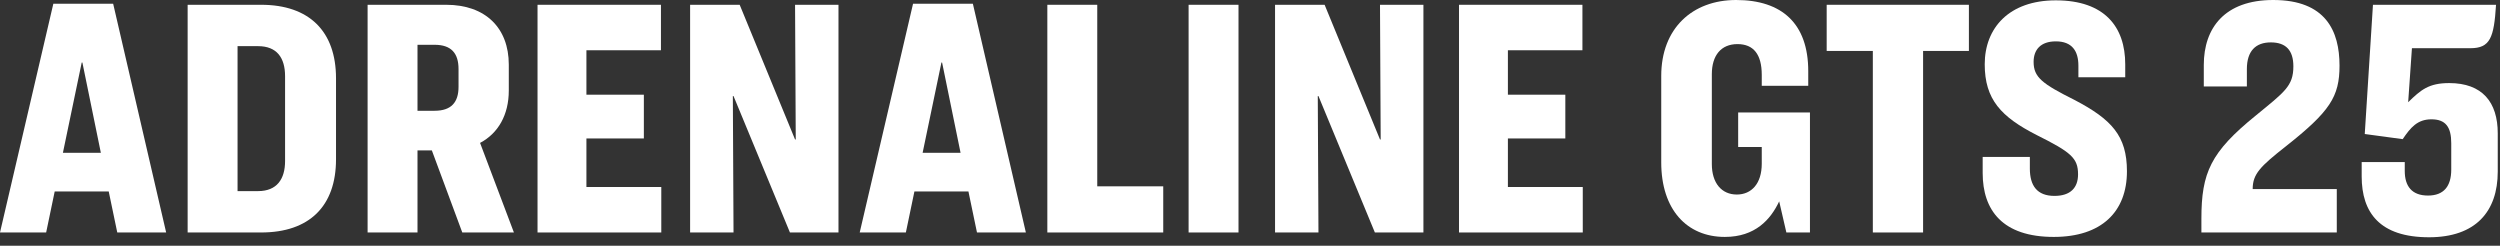 <svg width="234" height="23" viewBox="0 0 234 23" fill="none" xmlns="http://www.w3.org/2000/svg">
<rect x="0" y="0" width="234" height="23" fill="#333333" stroke="none"/>
<path d="M229.245 7.776C232.349 7.776 233.789 9.568 233.789 12.48V16.064C233.789 19.808 231.709 22.208 227.357 22.208C222.749 22.208 221.053 19.904 221.053 16.512V15.168H225.085V16C225.085 17.44 225.757 18.304 227.261 18.304C228.733 18.304 229.437 17.44 229.437 15.872V13.408C229.437 11.904 228.925 11.168 227.581 11.168C226.269 11.168 225.629 11.936 224.893 13.024L221.341 12.544L222.109 0.448H233.629C233.437 3.52 233.085 4.512 231.229 4.512H225.757L225.405 9.568C226.589 8.416 227.325 7.776 229.245 7.776Z" fill="white"/>
<path d="M212.771 0C217.699 0 218.979 2.912 218.979 6.144C218.979 9.056 218.083 10.432 213.955 13.696C211.555 15.584 210.851 16.288 210.851 17.696H218.723V21.76H206.051V20.48C206.051 16.16 206.915 14.24 211.139 10.816C213.827 8.608 214.659 8.064 214.659 6.208C214.659 4.704 213.955 3.968 212.547 3.968C211.139 3.968 210.307 4.768 210.307 6.464V8.096H206.275V6.08C206.275 2.624 208.227 0 212.771 0Z" fill="white"/>
<path d="M192.426 0.032C197.002 0.032 198.922 2.528 198.922 6.016V7.232H194.538V6.144C194.538 4.8 193.962 3.872 192.426 3.872C190.986 3.872 190.346 4.672 190.346 5.792C190.346 7.232 191.146 7.84 194.154 9.344C197.642 11.168 199.082 12.704 199.082 16.032C199.082 19.808 196.714 22.176 192.234 22.176C187.434 22.176 185.578 19.68 185.578 16.192V14.688H189.994V15.776C189.994 17.376 190.666 18.336 192.298 18.336C193.802 18.336 194.506 17.568 194.506 16.32C194.506 14.784 193.834 14.24 190.634 12.64C187.306 10.944 185.77 9.312 185.77 6.016C185.77 2.624 188.042 0.032 192.426 0.032Z" fill="white"/>
<path d="M170.977 0.448H184.289V4.768H180.001V21.76H175.297V4.768H170.977V0.448Z" fill="white"/>
<path d="M162.5 0C166.788 0 169.252 2.208 169.252 6.656V8.032H164.9V7.008C164.9 5.088 164.132 4.128 162.628 4.128C161.092 4.128 160.228 5.184 160.228 6.944V15.36C160.228 17.152 161.156 18.208 162.564 18.208C163.94 18.208 164.9 17.184 164.9 15.328V13.76H162.692V10.528H169.412V21.76H167.204L166.532 18.848C165.732 20.544 164.292 22.176 161.444 22.176C157.892 22.176 155.492 19.616 155.492 15.2V7.104C155.492 2.656 158.404 0 162.5 0Z" fill="white"/>
<path d="M136.563 0.448H148.115V4.704H141.139V8.864H146.515V12.96H141.139V17.504H148.147V21.76H136.563V0.448Z" fill="white"/>
<path d="M119.344 0.448H123.984L129.168 13.056H129.232L129.168 0.448H133.232V21.76H128.688L123.408 8.992H123.344L123.408 21.76H119.344V0.448Z" fill="white"/>
<path d="M111.253 0.448H115.924V21.76H111.253V0.448Z" fill="white"/>
<path d="M98.031 0.448H102.703V17.44H108.879V21.76H98.031V0.448Z" fill="white"/>
<path d="M91.445 21.76L90.645 17.92H85.589L84.789 21.76H80.469L85.461 0.352H91.061L96.021 21.76H91.445ZM88.117 5.856L86.357 14.304H89.909L88.181 5.856H88.117Z" fill="white"/>
<path d="M64.594 0.448H69.234L74.418 13.056H74.482L74.418 0.448H78.482V21.76H73.938L68.658 8.992H68.594L68.658 21.76H64.594V0.448Z" fill="white"/>
<path d="M50.313 0.448H61.865V4.704H54.889V8.864H60.265V12.96H54.889V17.504H61.897V21.76H50.313V0.448Z" fill="white"/>
<path d="M39.078 14.08V21.76H34.407V0.448H41.767C45.447 0.448 47.623 2.624 47.623 6.048V8.48C47.623 10.752 46.63 12.48 44.934 13.376L48.102 21.76H43.27L40.422 14.08H39.078ZM39.078 4.192V10.368H40.678C42.246 10.368 42.919 9.568 42.919 8.128V6.464C42.919 4.992 42.246 4.192 40.678 4.192H39.078Z" fill="white"/>
<path d="M17.563 0.448H24.443C28.955 0.448 31.451 2.944 31.451 7.328V14.912C31.451 19.296 28.955 21.76 24.443 21.76H17.563V0.448ZM22.235 4.32V17.888H24.155C25.915 17.888 26.683 16.768 26.683 15.072V7.136C26.683 5.408 25.915 4.32 24.155 4.32H22.235Z" fill="white"/>
<path d="M10.976 21.76L10.176 17.92H5.12L4.32 21.76H0L4.992 0.352H10.592L15.552 21.76H10.976ZM7.648 5.856L5.888 14.304H9.44L7.712 5.856H7.648Z" fill="white"/>
</svg>
